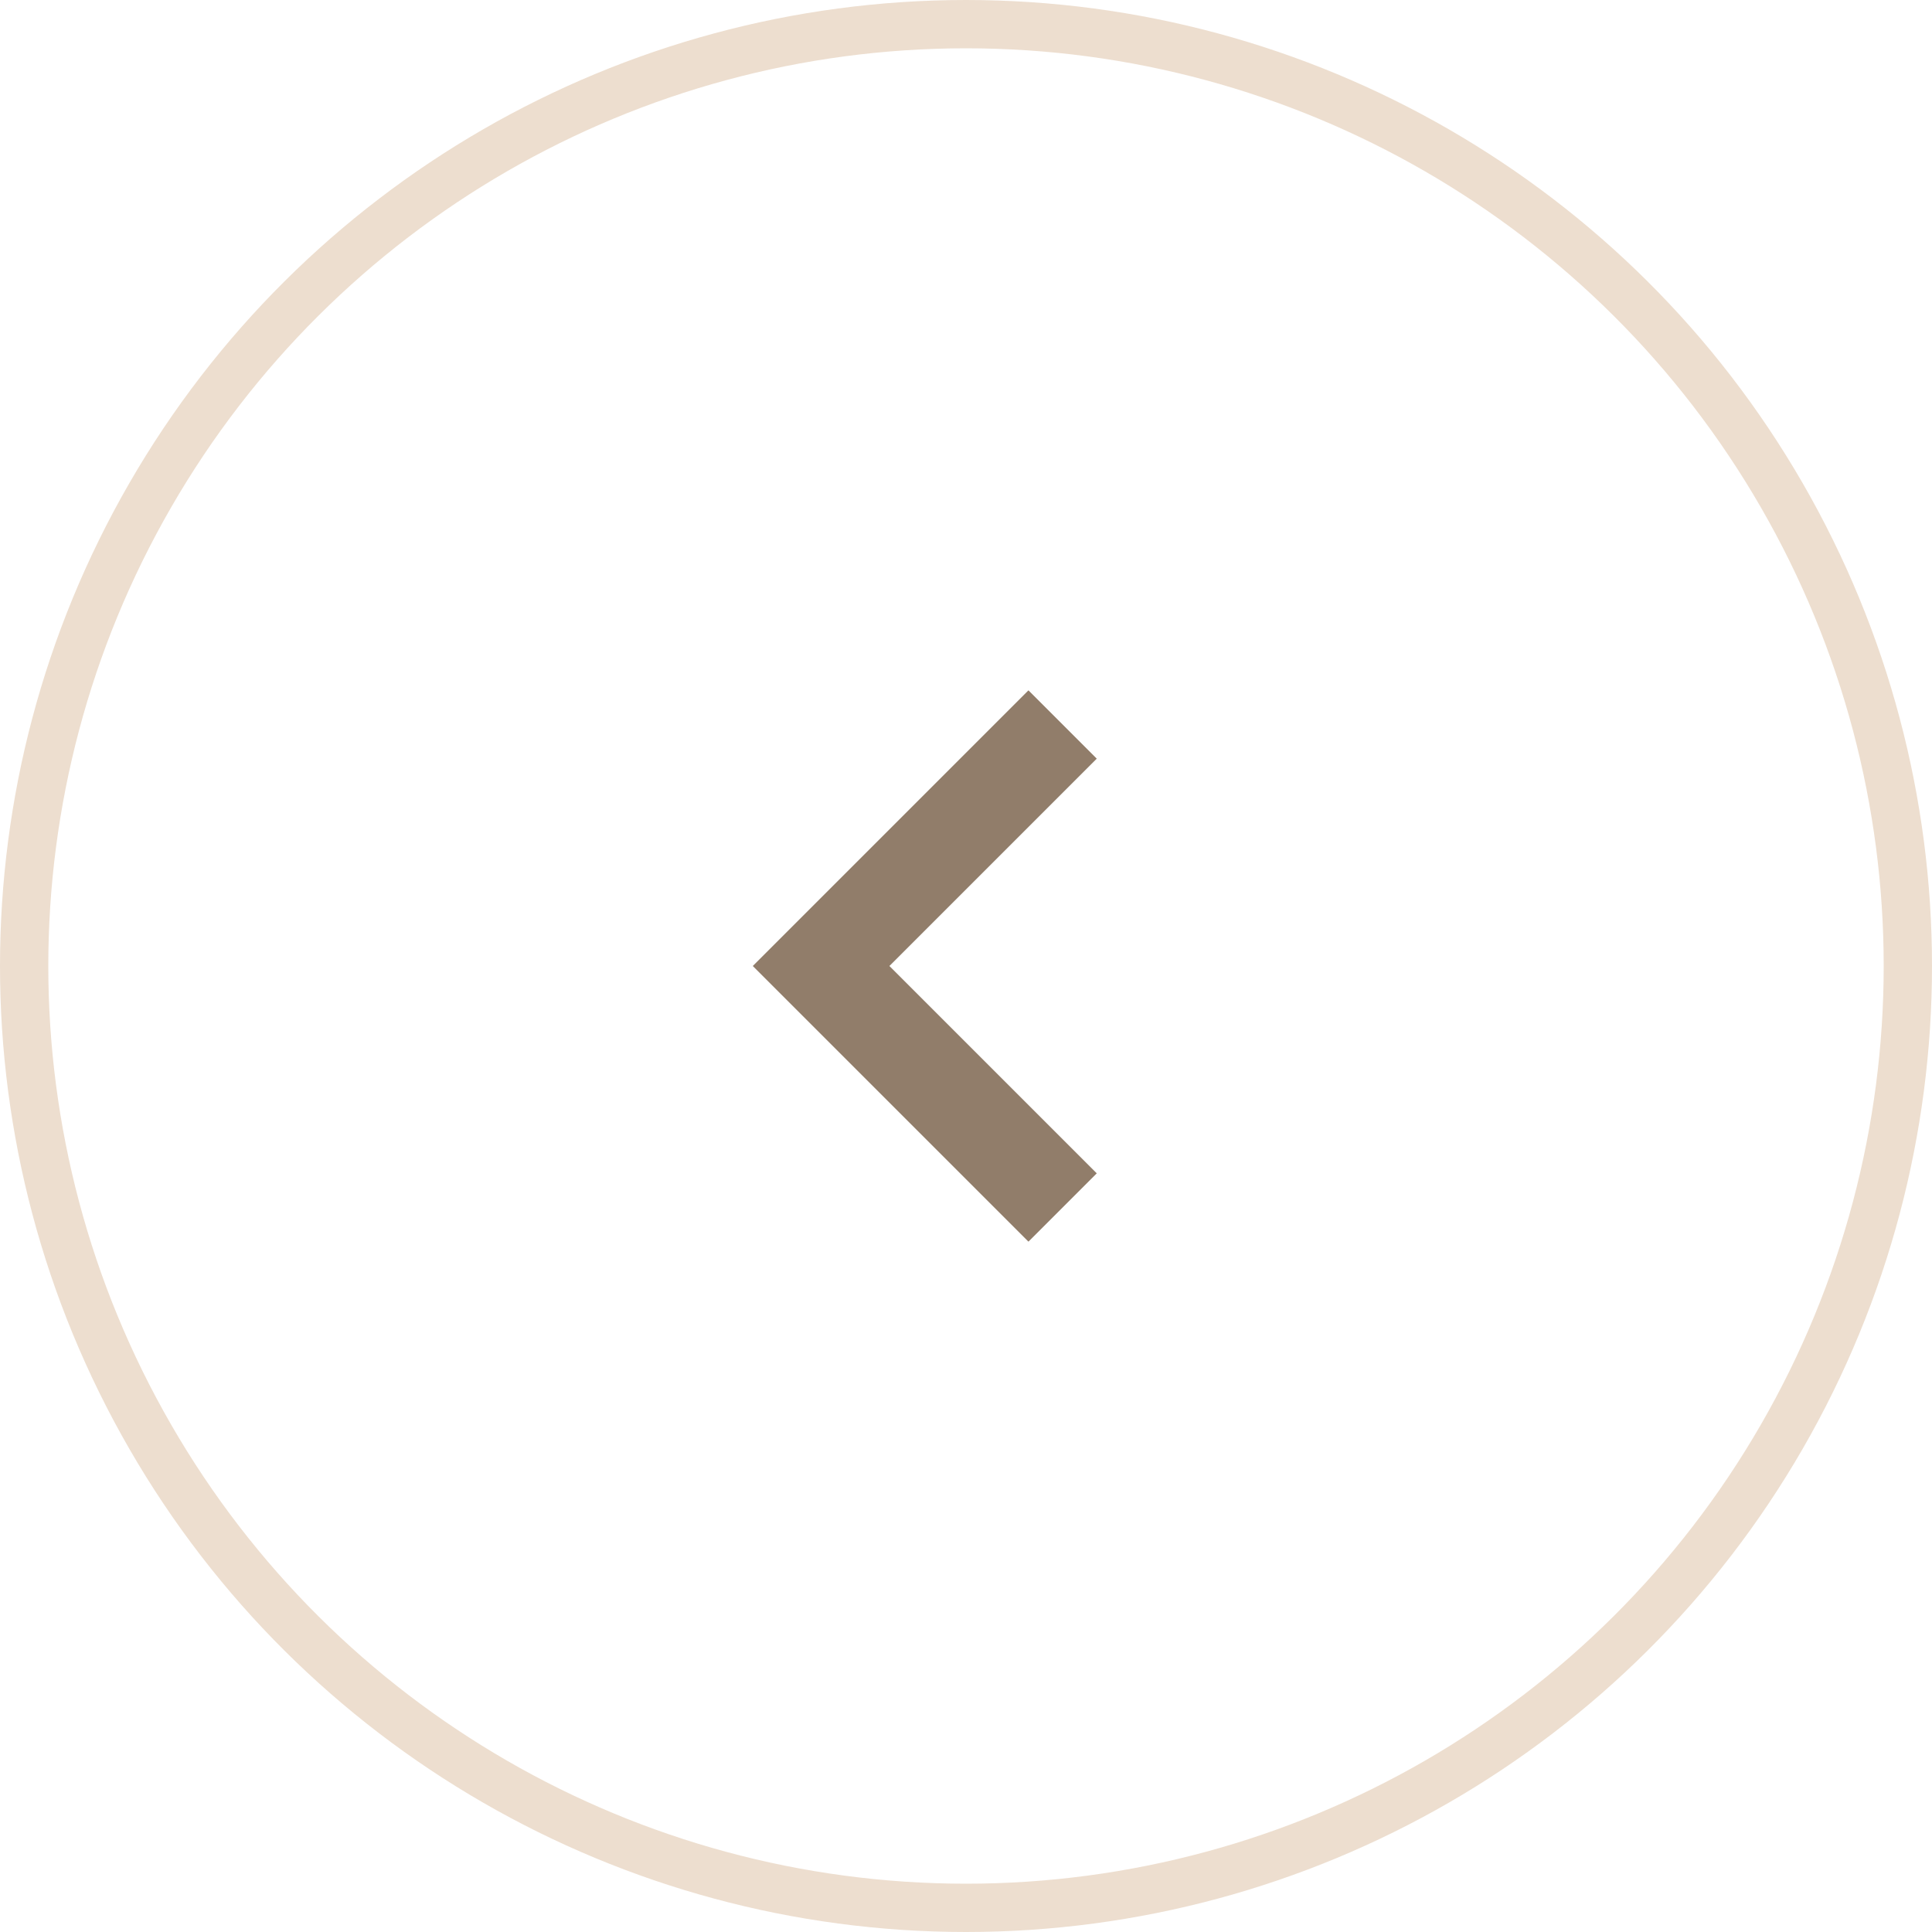 <?xml version="1.0" encoding="UTF-8"?> <svg xmlns="http://www.w3.org/2000/svg" width="40" height="40" viewBox="0 0 40 40" fill="none"><circle cx="20" cy="20" r="19.5" transform="matrix(0 1 1 0 0 0)" stroke="#EDDECF"></circle><path d="M22 15L17 20L22 25" stroke="#917D6A" stroke-width="2"></path></svg> 